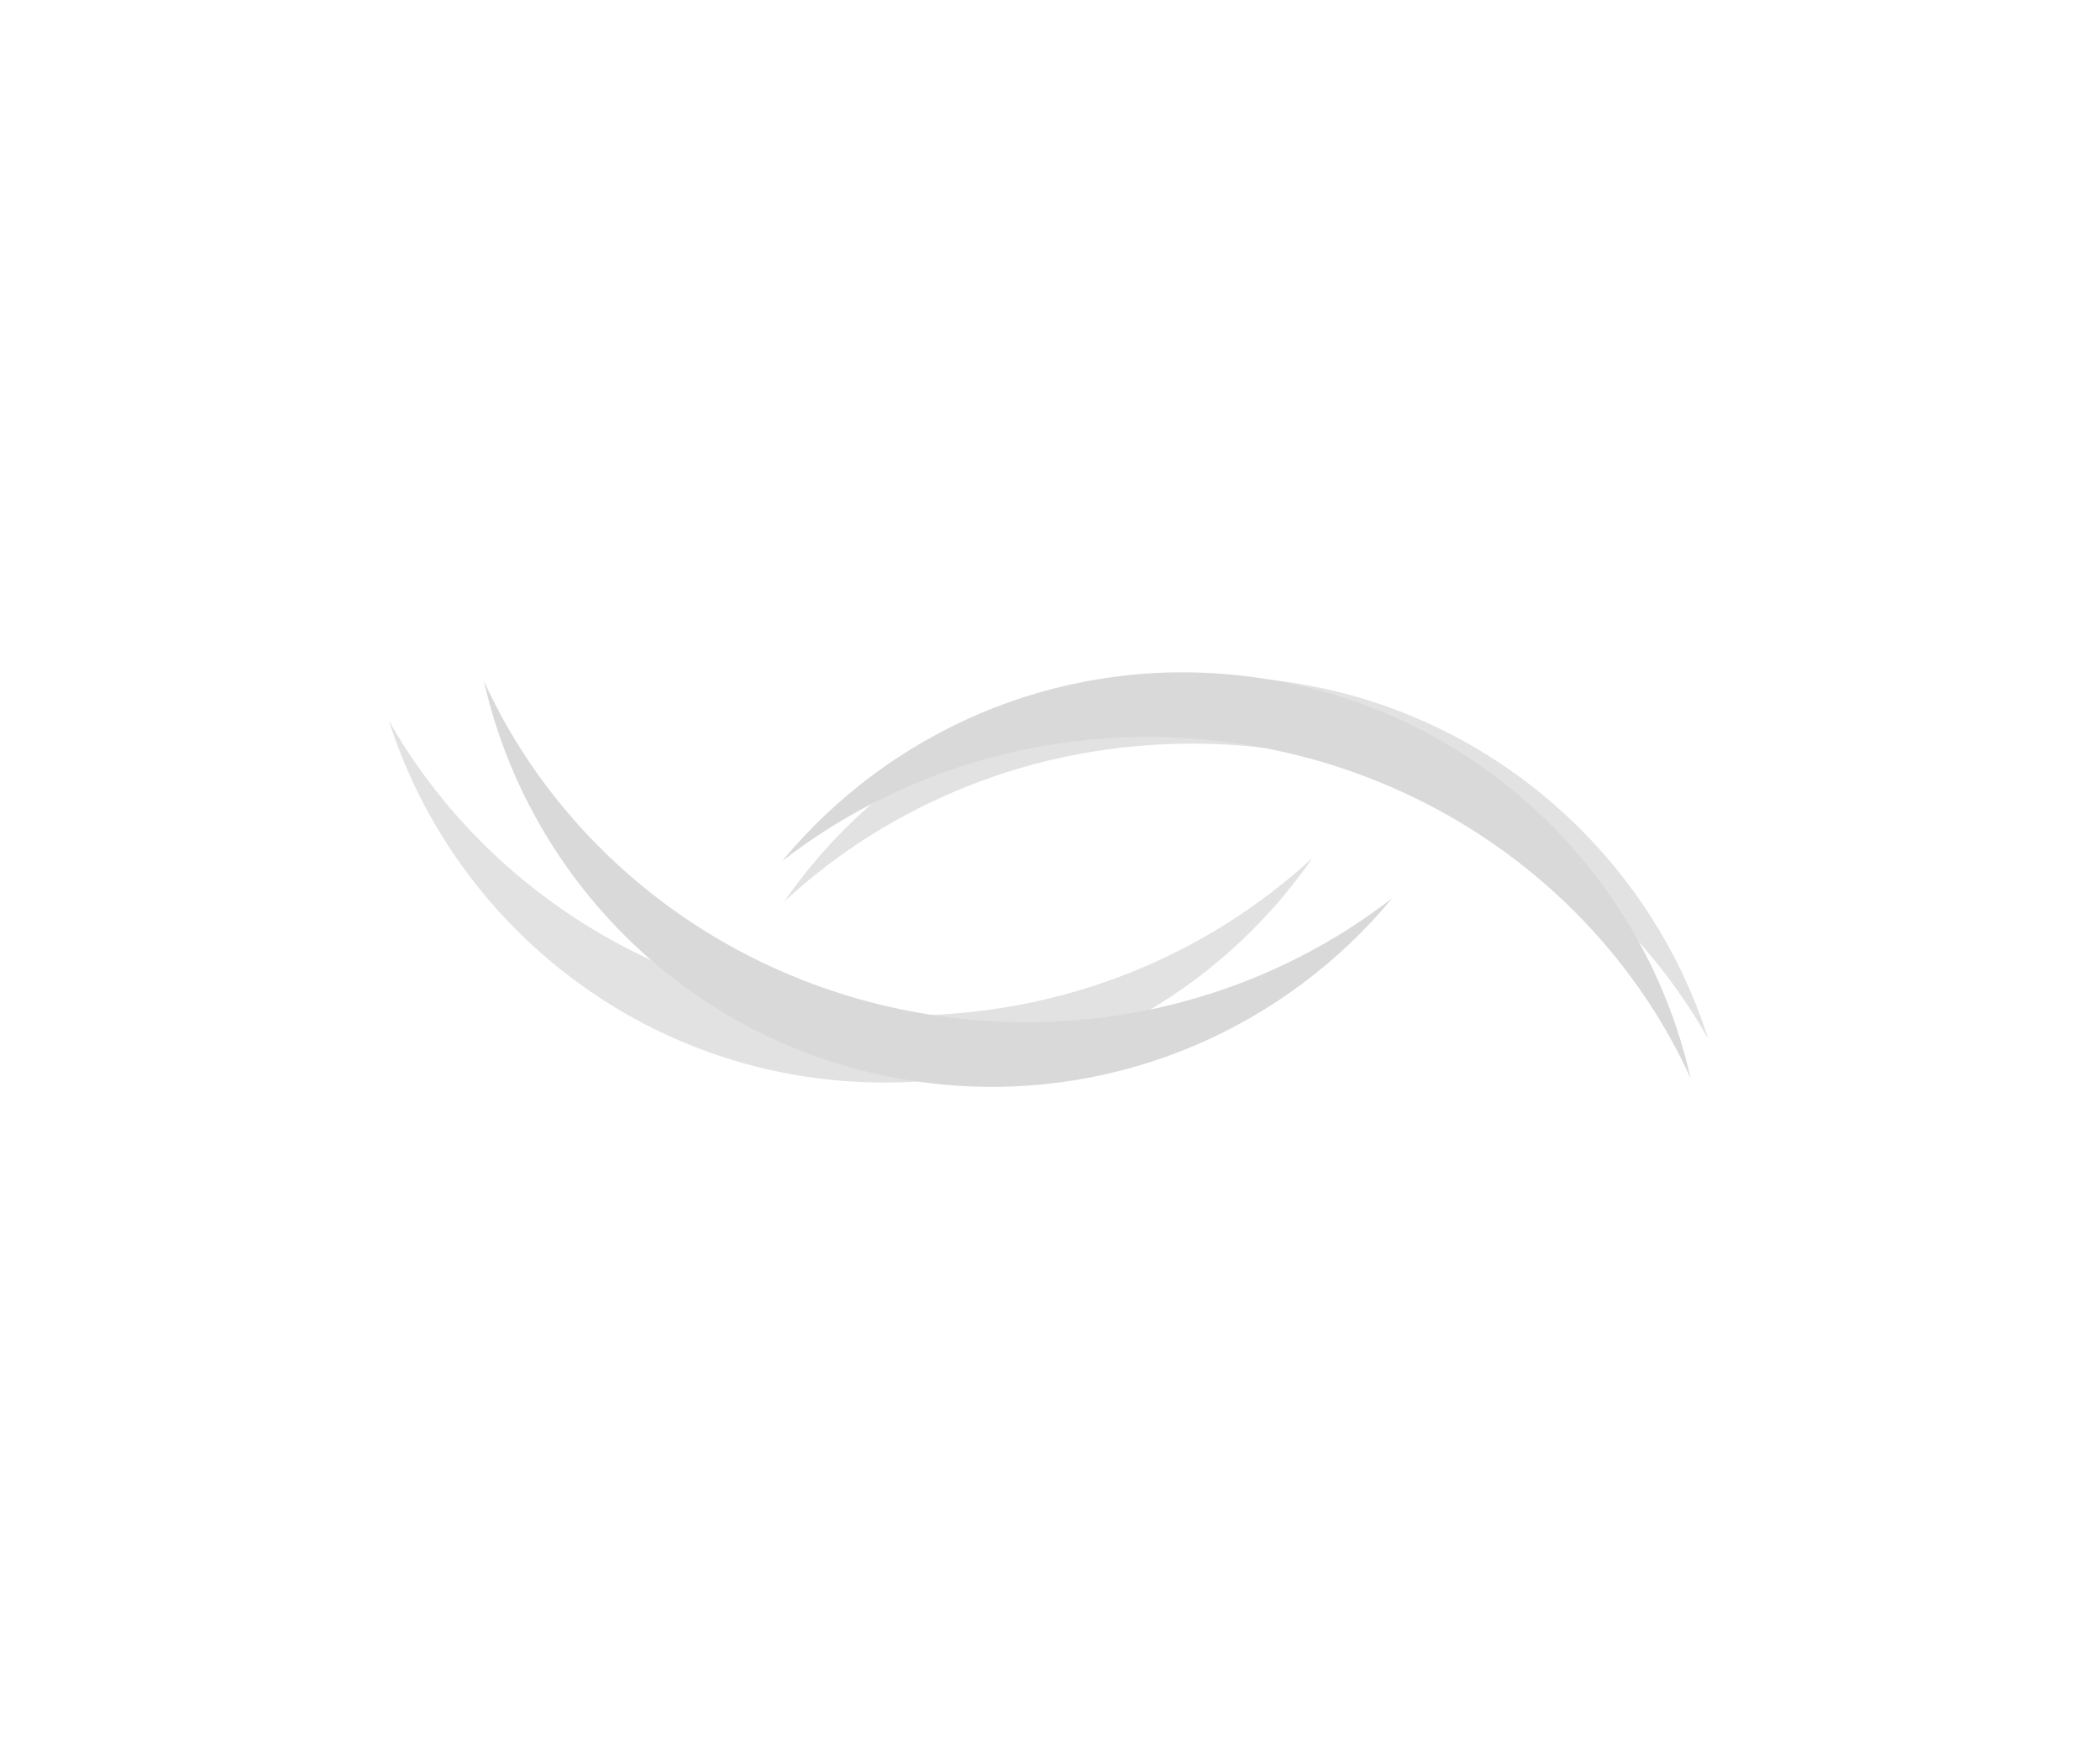 <?xml version="1.0" encoding="UTF-8"?> <svg xmlns="http://www.w3.org/2000/svg" width="271" height="227" viewBox="0 0 271 227" fill="none"> <g opacity="0.77" filter="url(#filter0_f_381_32)"> <path fill-rule="evenodd" clip-rule="evenodd" d="M101.205 116.34C114.902 103.655 133.562 95.883 154.101 95.963C182.757 96.075 207.638 111.443 220.427 134.021C211.821 107.028 186.592 87.43 156.734 87.314C133.718 87.224 113.364 98.731 101.205 116.34Z" fill="#D9D9D9"></path> </g> <g opacity="0.77" filter="url(#filter1_f_381_32)"> <path fill-rule="evenodd" clip-rule="evenodd" d="M169.403 110.671C155.705 123.356 137.045 131.127 116.507 131.047C87.851 130.935 62.97 115.566 50.182 92.989C58.787 119.982 84.015 139.58 113.874 139.696C136.889 139.786 157.244 128.281 169.403 110.671Z" fill="#D9D9D9"></path> </g> <path fill-rule="evenodd" clip-rule="evenodd" d="M100.93 111.121C115.68 99.677 134.946 93.56 155.399 95.429C183.936 98.036 207.384 115.513 218.158 139.119C211.936 111.479 188.51 89.758 158.775 87.042C135.855 84.948 114.576 94.637 100.93 111.121Z" fill="#D9D9D9"></path> <path fill-rule="evenodd" clip-rule="evenodd" d="M179.68 115.889C164.93 127.333 145.663 133.45 125.21 131.581C96.673 128.974 73.225 111.497 62.451 87.891C68.673 115.531 92.099 137.252 121.834 139.969C144.754 142.062 166.033 132.373 179.68 115.889Z" fill="#D9D9D9"></path> <defs> <filter id="filter0_f_381_32" x="51.205" y="37.313" width="219.221" height="146.707" filterUnits="userSpaceOnUse" color-interpolation-filters="sRGB"> <feFlood flood-opacity="0" result="BackgroundImageFix"></feFlood> <feBlend mode="normal" in="SourceGraphic" in2="BackgroundImageFix" result="shape"></feBlend> <feGaussianBlur stdDeviation="25" result="effect1_foregroundBlur_381_32"></feGaussianBlur> </filter> <filter id="filter1_f_381_32" x="0.182" y="42.989" width="219.221" height="146.708" filterUnits="userSpaceOnUse" color-interpolation-filters="sRGB"> <feFlood flood-opacity="0" result="BackgroundImageFix"></feFlood> <feBlend mode="normal" in="SourceGraphic" in2="BackgroundImageFix" result="shape"></feBlend> <feGaussianBlur stdDeviation="25" result="effect1_foregroundBlur_381_32"></feGaussianBlur> </filter> </defs> </svg> 
